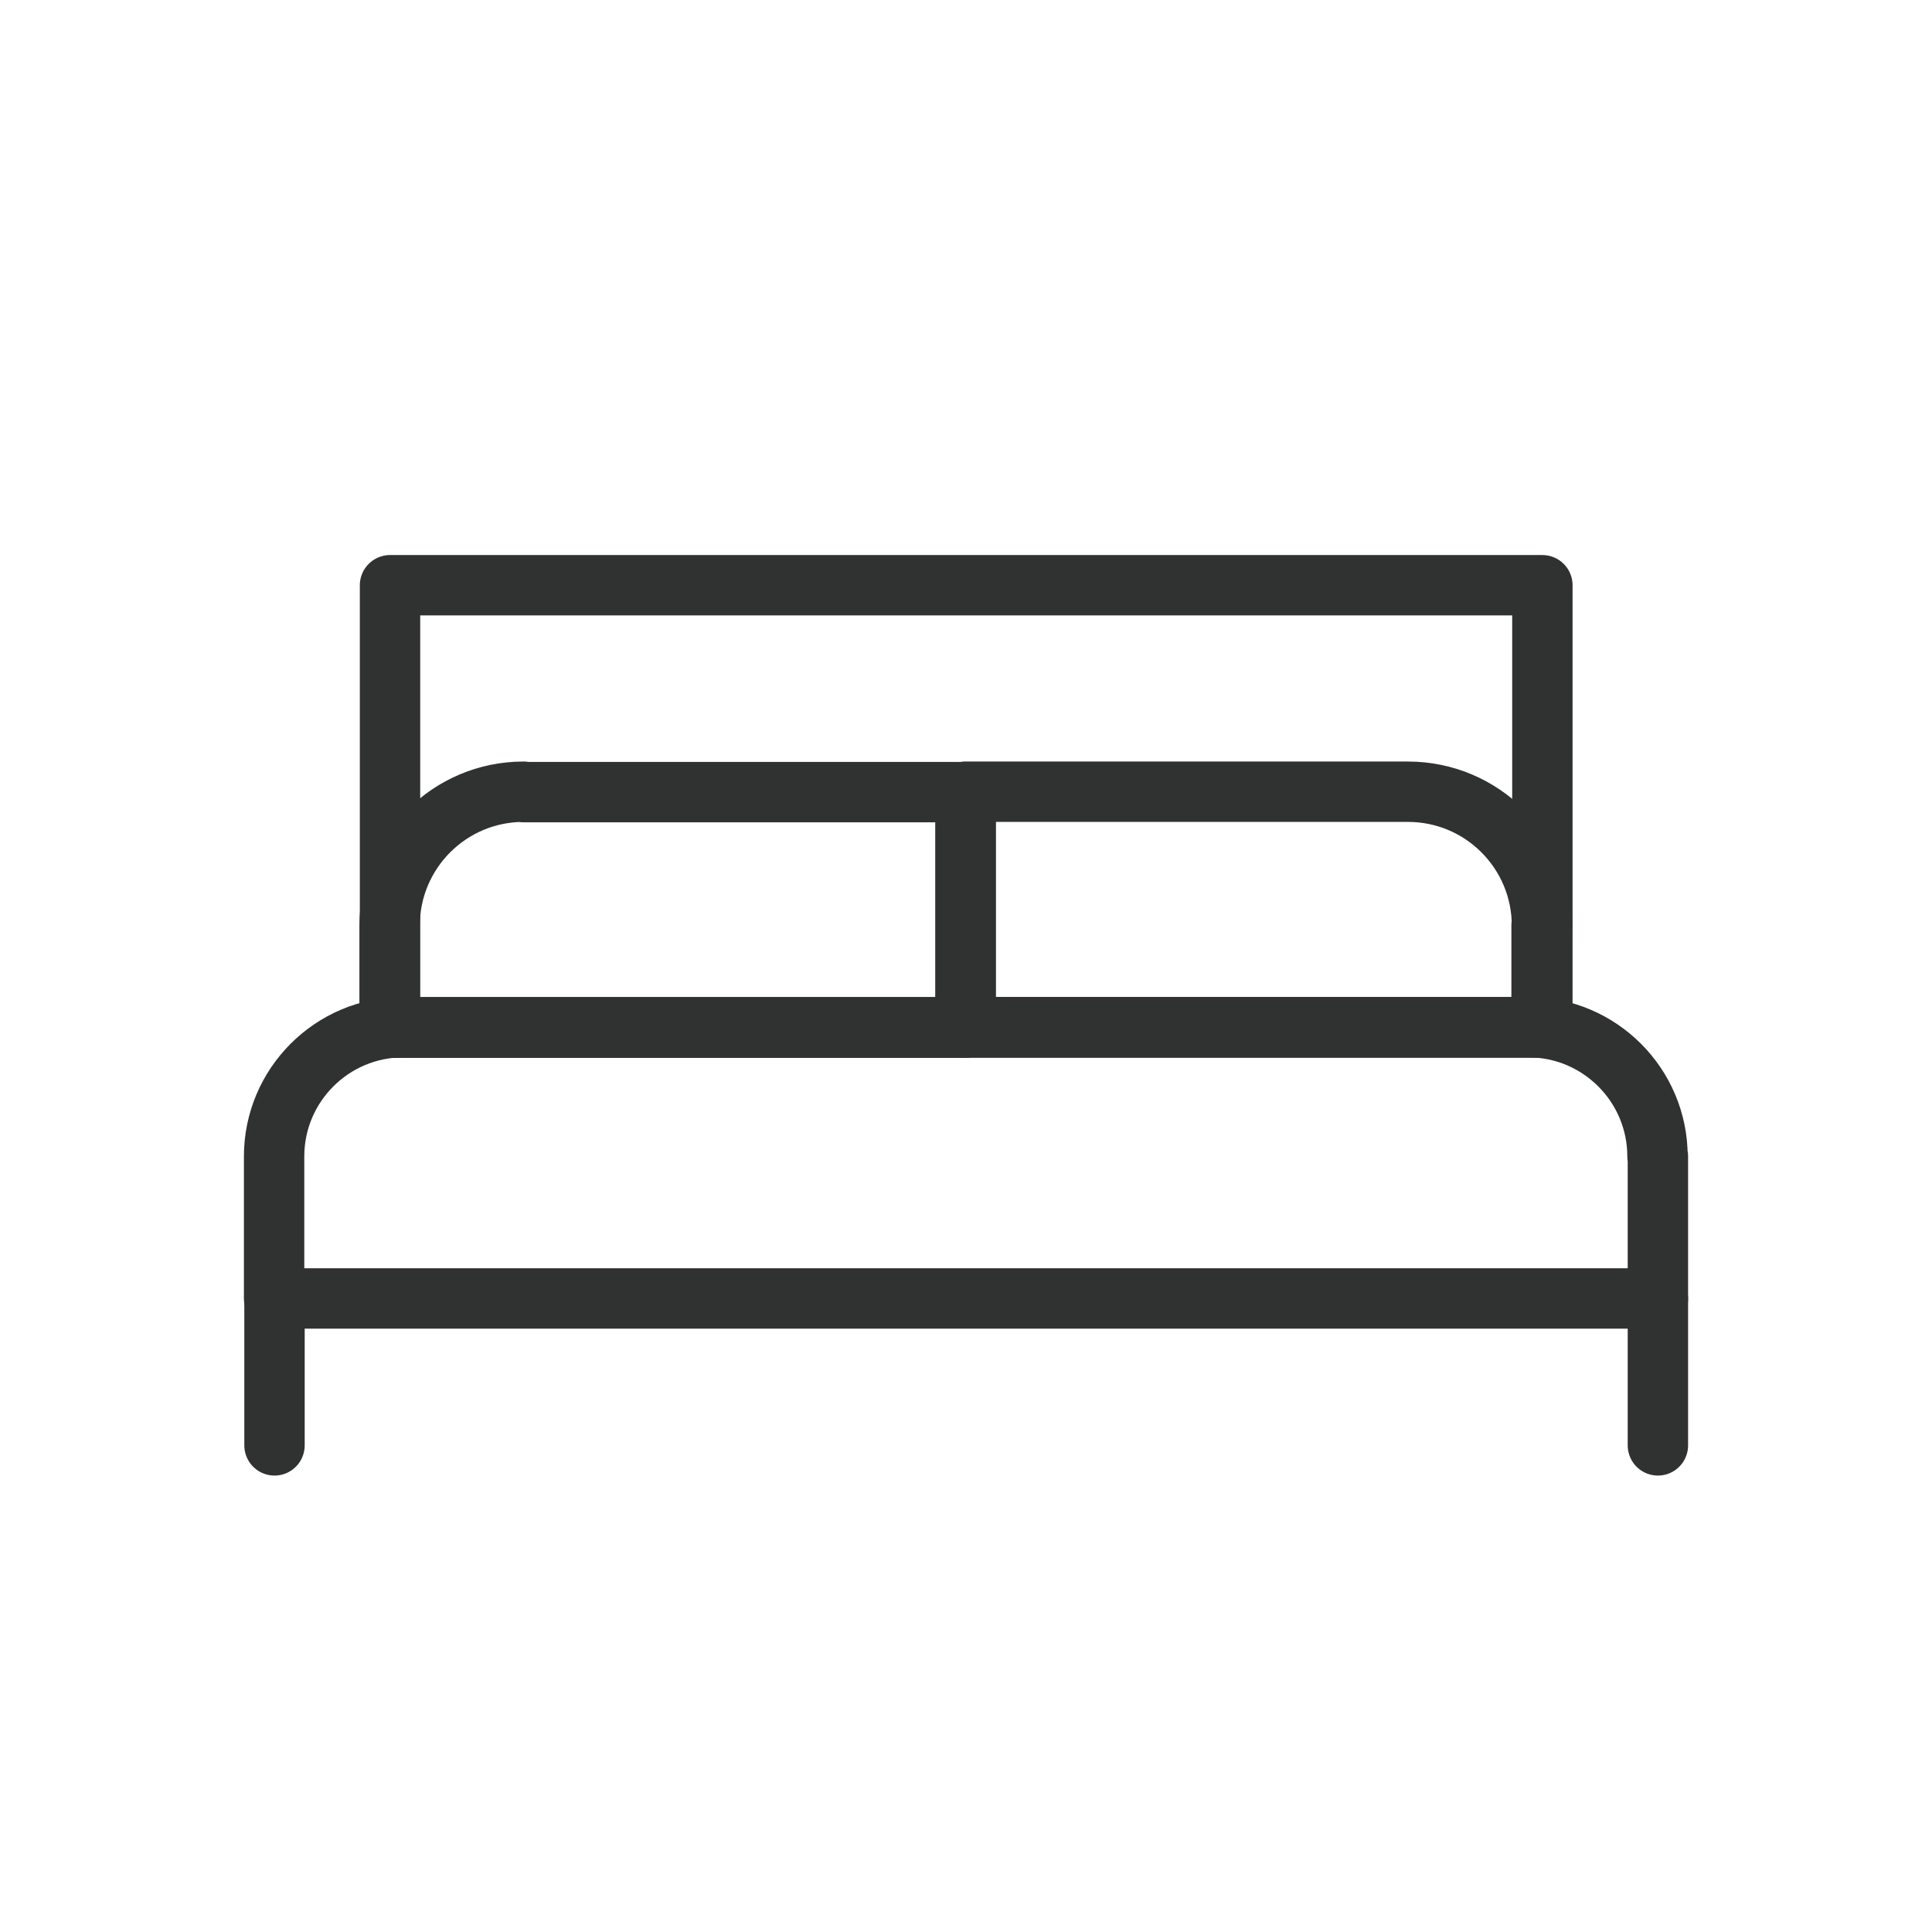 <svg xmlns="http://www.w3.org/2000/svg" id="Capa_1" data-name="Capa 1" viewBox="0 0 48 48"><defs><style>      .cls-1 {        fill: none;        stroke: #303131;        stroke-linecap: round;        stroke-linejoin: round;        stroke-width: 1.5px;      }    </style></defs><rect class="cls-1" x="9.69" y="14.54" width="28.63" height="10.99"></rect><path class="cls-1" d="M41.19,28.73v3.53H6.81v-3.53c0-1.77,1.44-3.21,3.21-3.21h27.95c1.77,0,3.21,1.44,3.21,3.21Z"></path><line class="cls-1" x1="6.82" y1="32.27" x2="6.82" y2="35.91"></line><line class="cls-1" x1="41.19" y1="32.27" x2="41.19" y2="35.91"></line><path class="cls-1" d="M38.31,23c0-1.84-1.49-3.33-3.33-3.33h-10.99v5.85h14.31v-2.53Z"></path><path class="cls-1" d="M13.01,19.67c-1.84,0-3.33,1.49-3.33,3.33v2.53h14.31v-5.85h-10.99Z"></path></svg>